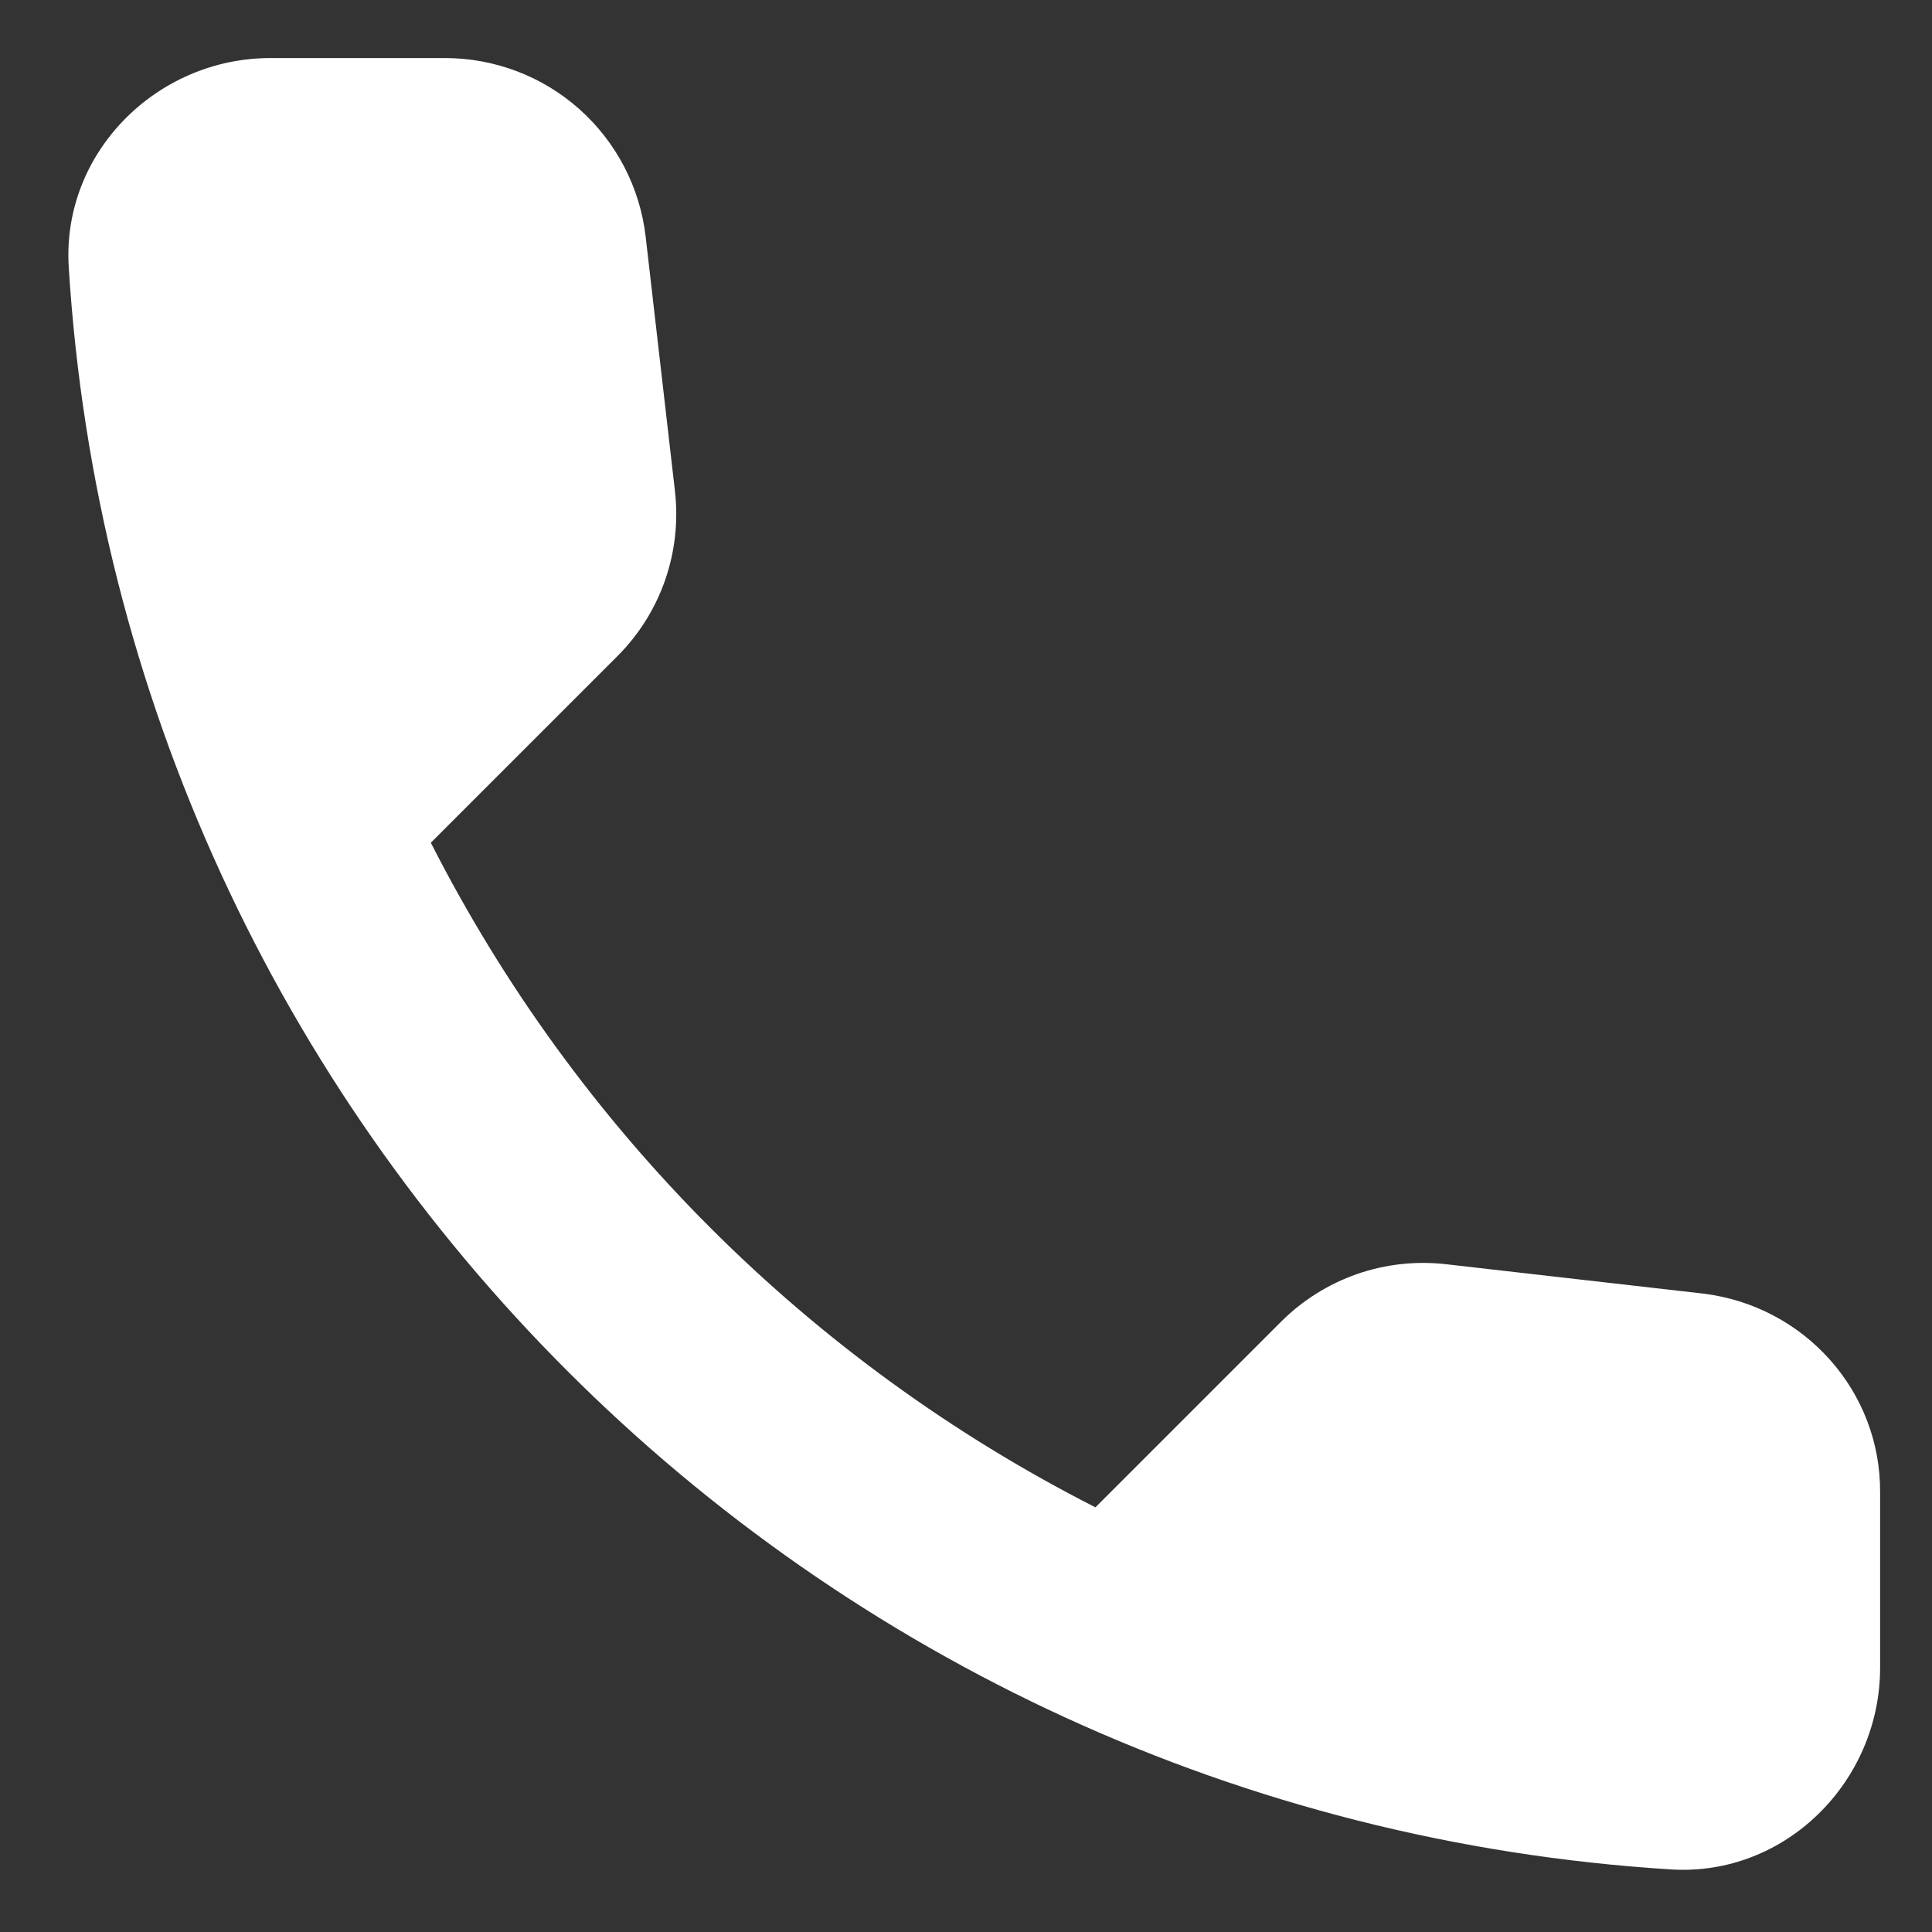 <?xml version="1.0" encoding="UTF-8"?> <svg xmlns="http://www.w3.org/2000/svg" width="21" height="21" viewBox="0 0 21 21" fill="none"><rect x="0" y="0" width="21" height="21" fill="#333333" stroke="none"/> <path d="M18.506 14.06L15.722 13.742C15.395 13.704 15.063 13.74 14.751 13.848C14.44 13.957 14.157 14.134 13.924 14.367L11.907 16.384C8.795 14.802 6.266 12.272 4.683 9.16L6.711 7.132C7.182 6.661 7.413 6.003 7.336 5.334L7.018 2.572C6.956 2.037 6.699 1.544 6.297 1.186C5.895 0.828 5.375 0.631 4.836 0.631H2.94C1.701 0.631 0.671 1.662 0.747 2.901C1.328 12.262 8.816 19.739 18.166 20.32C19.405 20.396 20.436 19.366 20.436 18.127V16.231C20.447 15.123 19.613 14.192 18.506 14.06Z" fill="white"></path> </svg> 